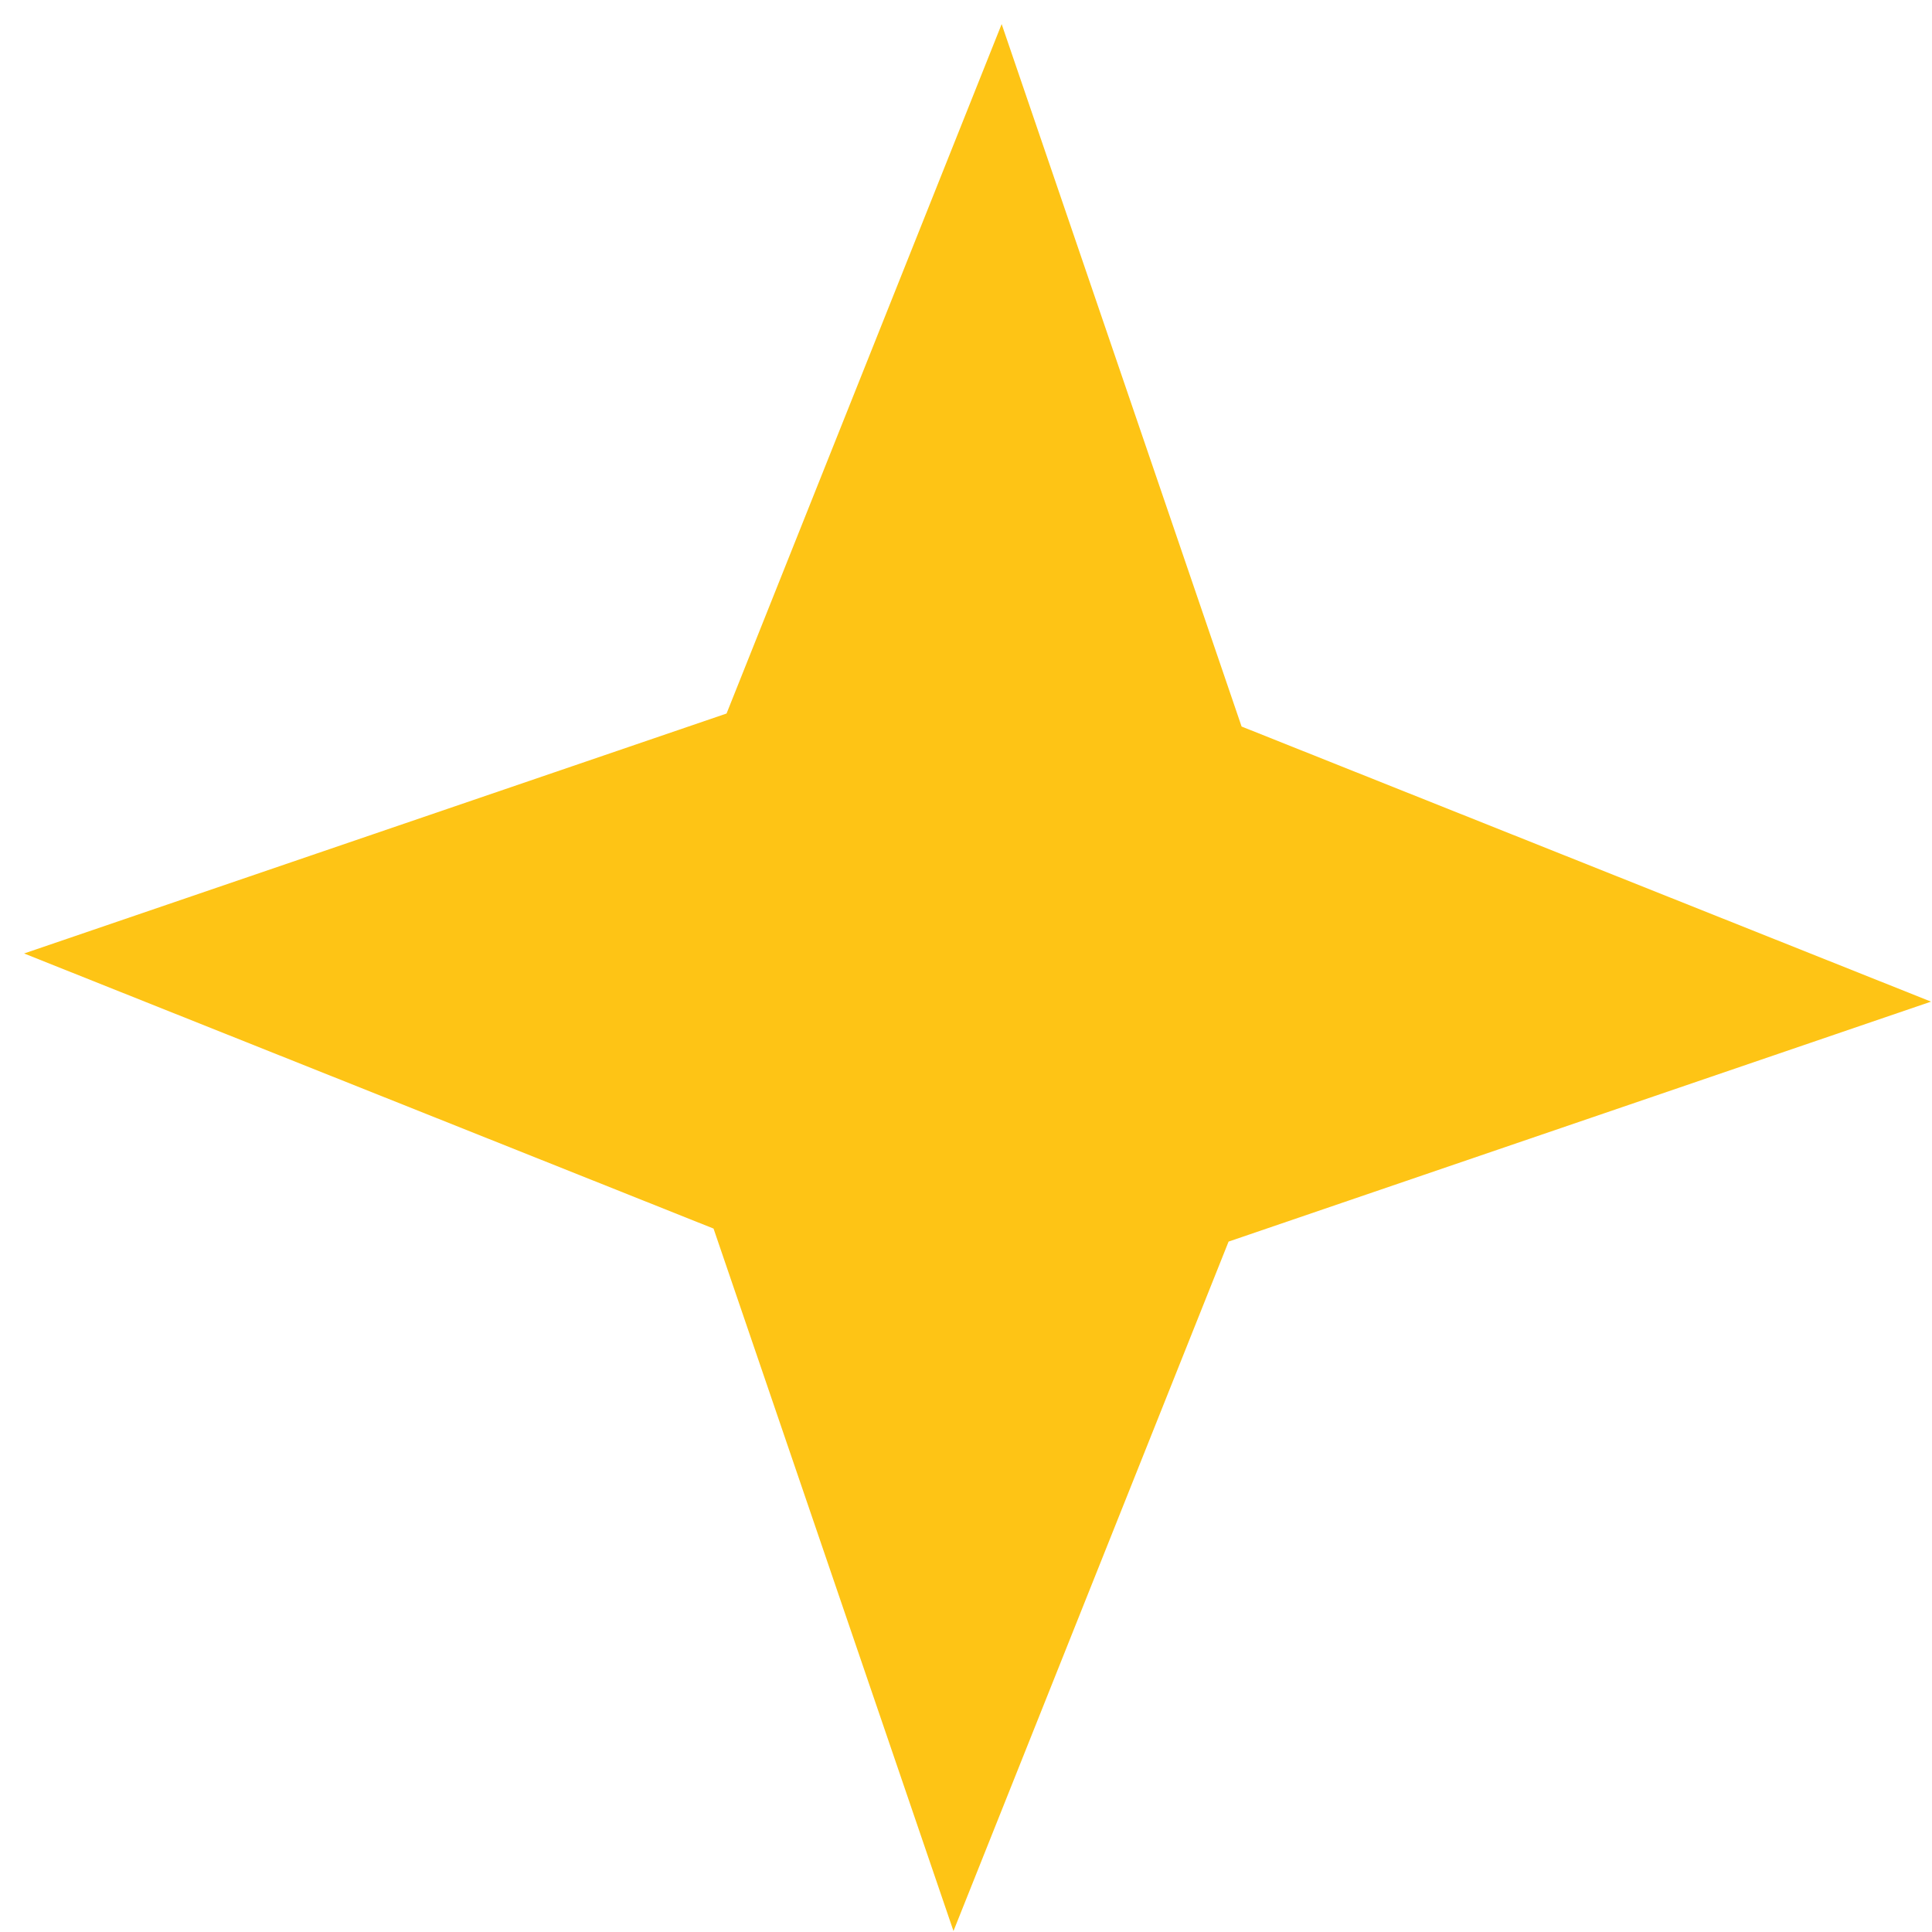 <svg xmlns="http://www.w3.org/2000/svg" width="79" height="79" viewBox="0 0 79 79" fill="none"><path d="M78.961 40.957L50.237 50.769L38.988 78.96L29.177 50.237L0.985 38.988L29.709 29.176L40.958 0.985L50.769 29.708L78.961 40.957Z" fill="#FEC415"></path></svg>